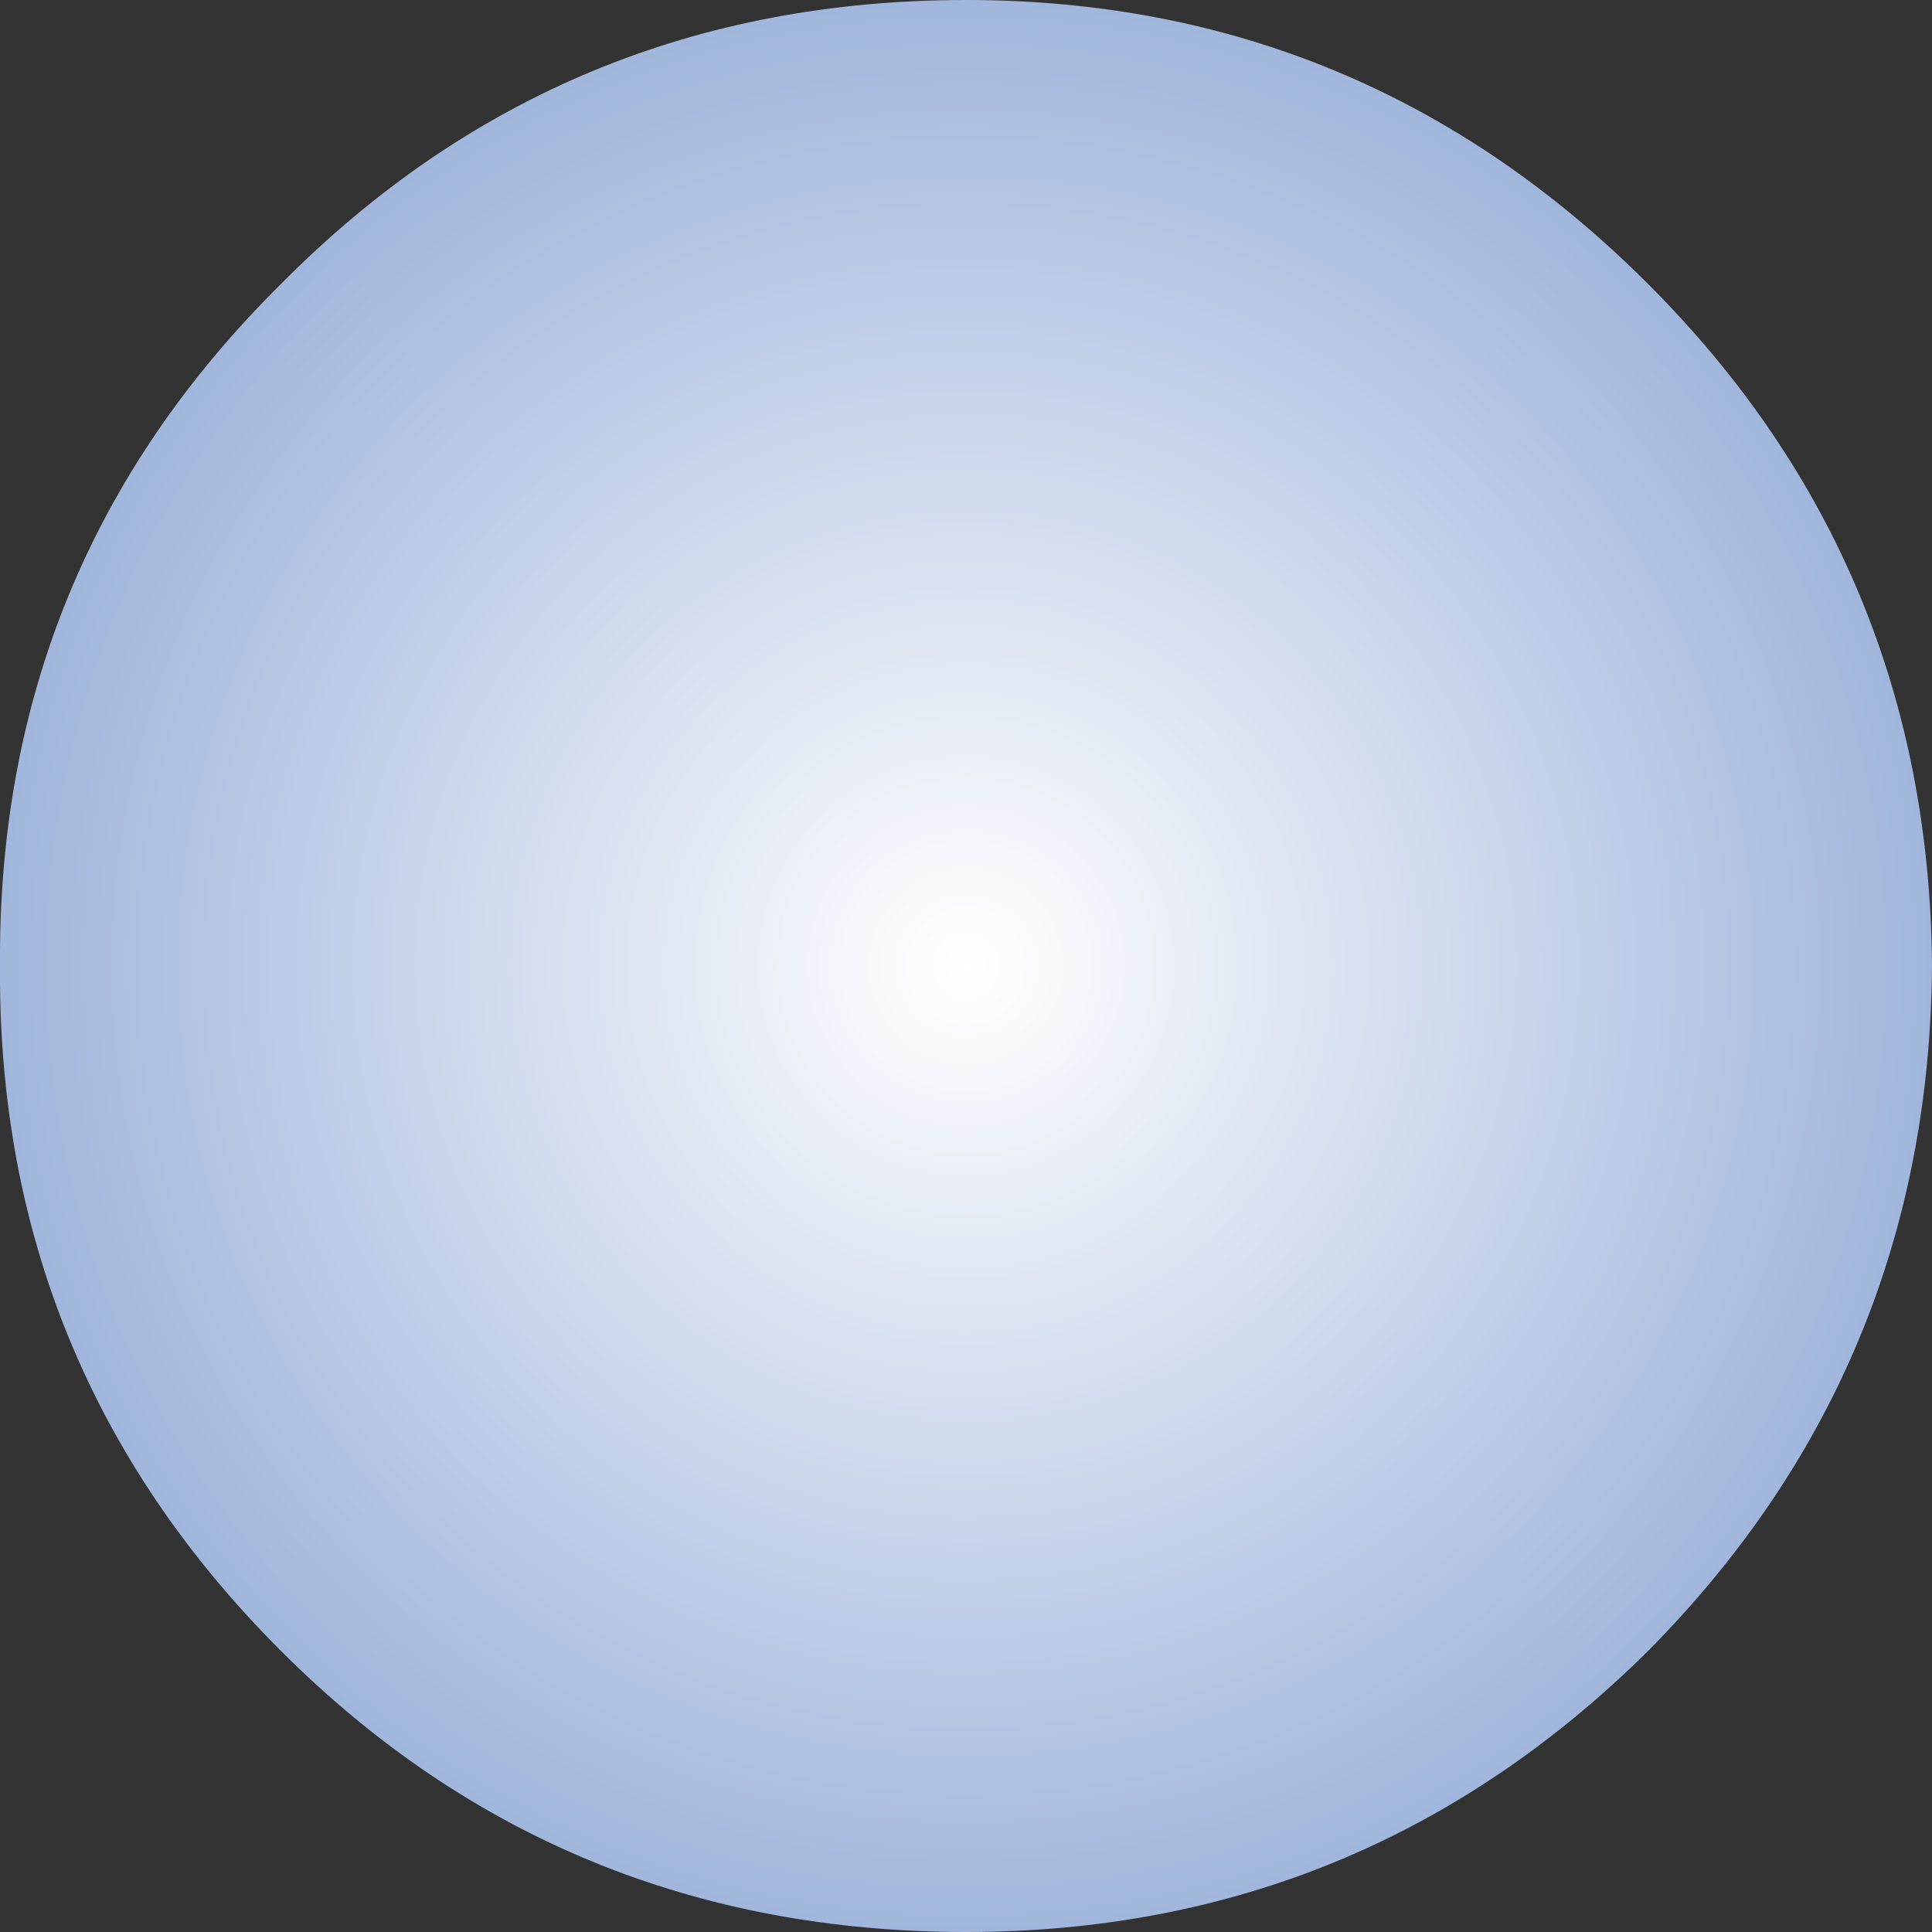 <?xml version="1.0" encoding="UTF-8" standalone="no"?>
<svg xmlns:xlink="http://www.w3.org/1999/xlink" height="33.0px" width="33.0px" xmlns="http://www.w3.org/2000/svg">
  <rect width="100%" height="100%" fill="#333333" stroke="none"/>
  <g transform="matrix(1.0, 0.0, 0.0, 1.0, 16.5, 16.5)">
    <path d="M11.65 -11.65 Q16.45 -6.85 16.5 0.0 16.45 6.85 11.65 11.7 6.8 16.5 0.0 16.5 -6.9 16.5 -11.7 11.7 -16.55 6.85 -16.5 0.0 -16.55 -6.85 -11.7 -11.65 -6.9 -16.5 0.0 -16.5 6.8 -16.5 11.65 -11.65" fill="url(#gradient0)" fill-rule="evenodd" stroke="none"/>
  </g>
  <defs>
    <radialGradient cx="0" cy="0" gradientTransform="matrix(0.021, 0.0, 0.0, 0.021, 0.0, 0.0)" gradientUnits="userSpaceOnUse" id="gradient0" r="819.2" spreadMethod="pad">
      <stop offset="0.0" stop-color="#ffffff"/>
      <stop offset="1.0" stop-color="#9cb3da"/>
    </radialGradient>
  </defs>
</svg>

